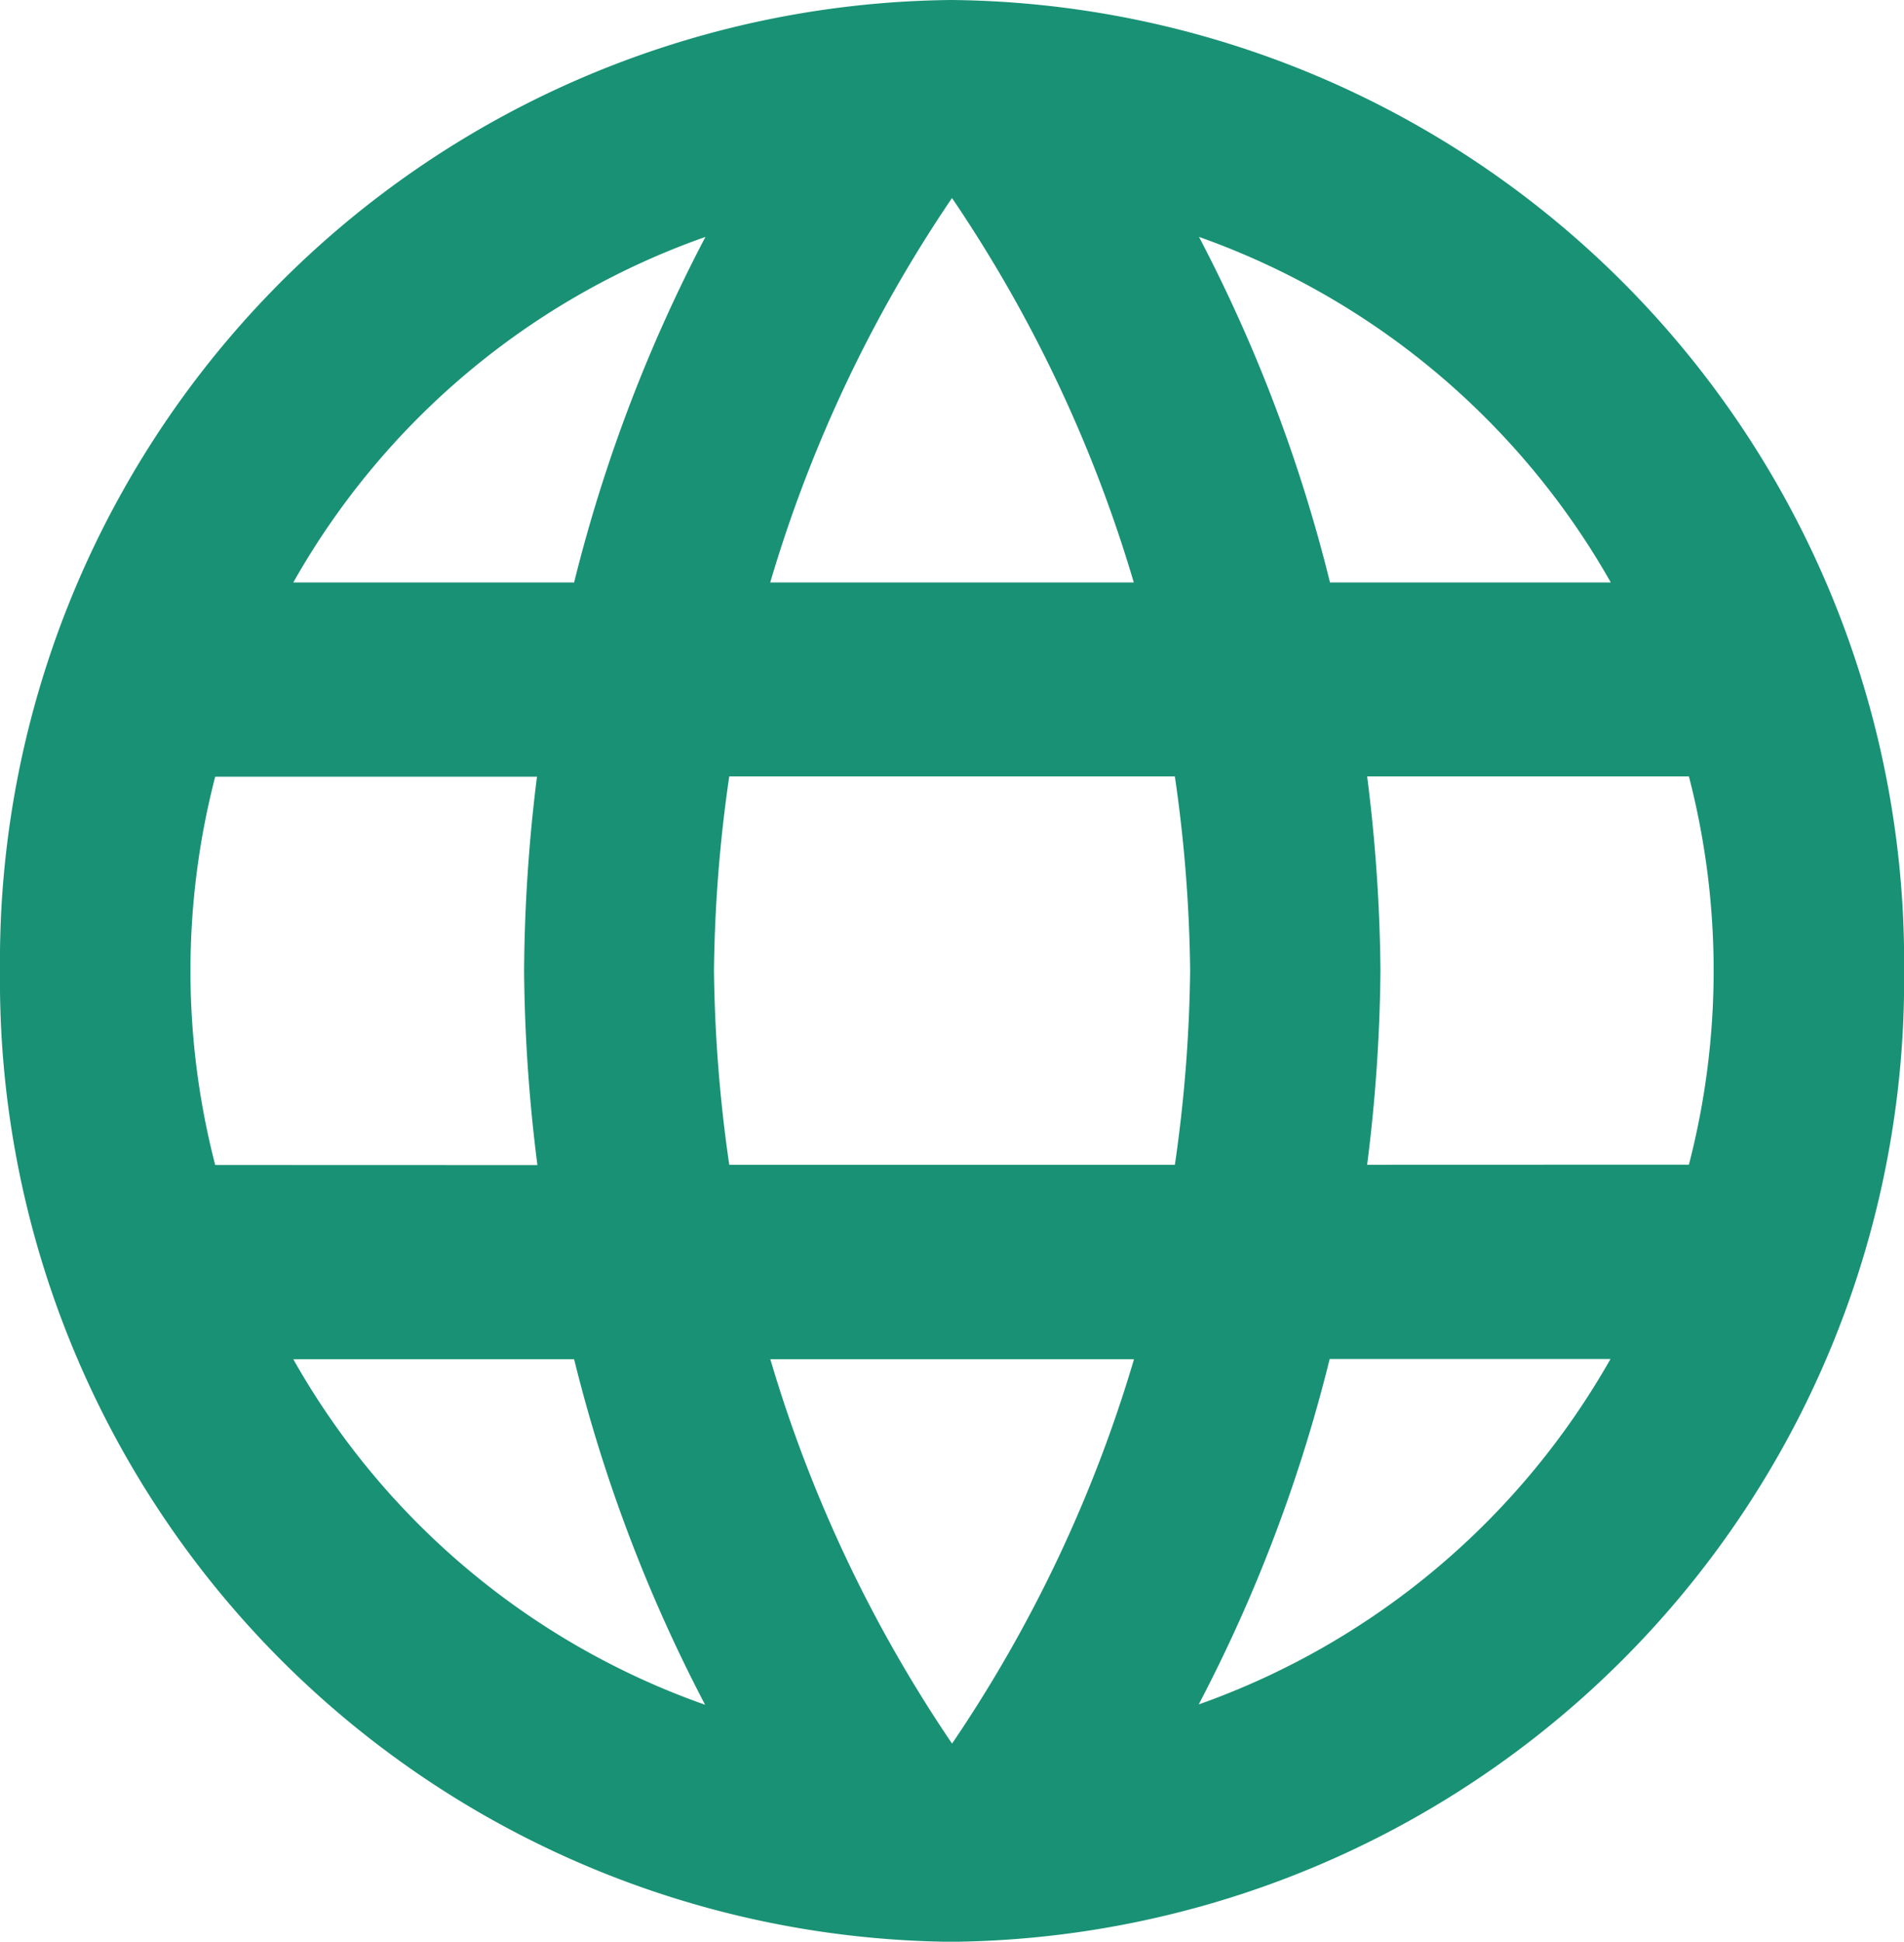 <svg xmlns="http://www.w3.org/2000/svg" width="17.438" height="17.777" viewBox="0 0 17.438 17.777">
  <path id="Icon_material-language" data-name="Icon material-language" d="M11.711,3A8.8,8.8,0,0,0,3,11.889a8.8,8.8,0,0,0,8.711,8.889,8.81,8.81,0,0,0,8.728-8.889A8.81,8.81,0,0,0,11.711,3Zm6.042,5.333H15.181a14.074,14.074,0,0,0-1.2-3.164A7.033,7.033,0,0,1,17.753,8.333Zm-6.034-3.52a12.626,12.626,0,0,1,1.665,3.52H10.054A12.626,12.626,0,0,1,11.719,4.813ZM4.971,13.666a7.084,7.084,0,0,1,0-3.555H7.918A14.96,14.96,0,0,0,7.8,11.889a14.96,14.96,0,0,0,.122,1.778Zm.715,1.778H8.258a14.074,14.074,0,0,0,1.2,3.164A7,7,0,0,1,5.686,15.444ZM8.258,8.333H5.686A7,7,0,0,1,9.461,5.169,14.074,14.074,0,0,0,8.258,8.333Zm3.462,10.631a12.626,12.626,0,0,1-1.665-3.52h3.331A12.626,12.626,0,0,1,11.719,18.964Zm2.04-5.3H9.679a13.326,13.326,0,0,1-.14-1.778,13.21,13.21,0,0,1,.14-1.778H13.76a13.21,13.21,0,0,1,.14,1.778A13.326,13.326,0,0,1,13.76,13.666Zm.218,4.942a14.074,14.074,0,0,0,1.2-3.164h2.572a7.033,7.033,0,0,1-3.775,3.164Zm1.543-4.942a14.96,14.96,0,0,0,.122-1.778,14.96,14.96,0,0,0-.122-1.778h2.947a7.084,7.084,0,0,1,0,3.555Z" transform="translate(-3 -3)" fill="#199174"/>
</svg>
